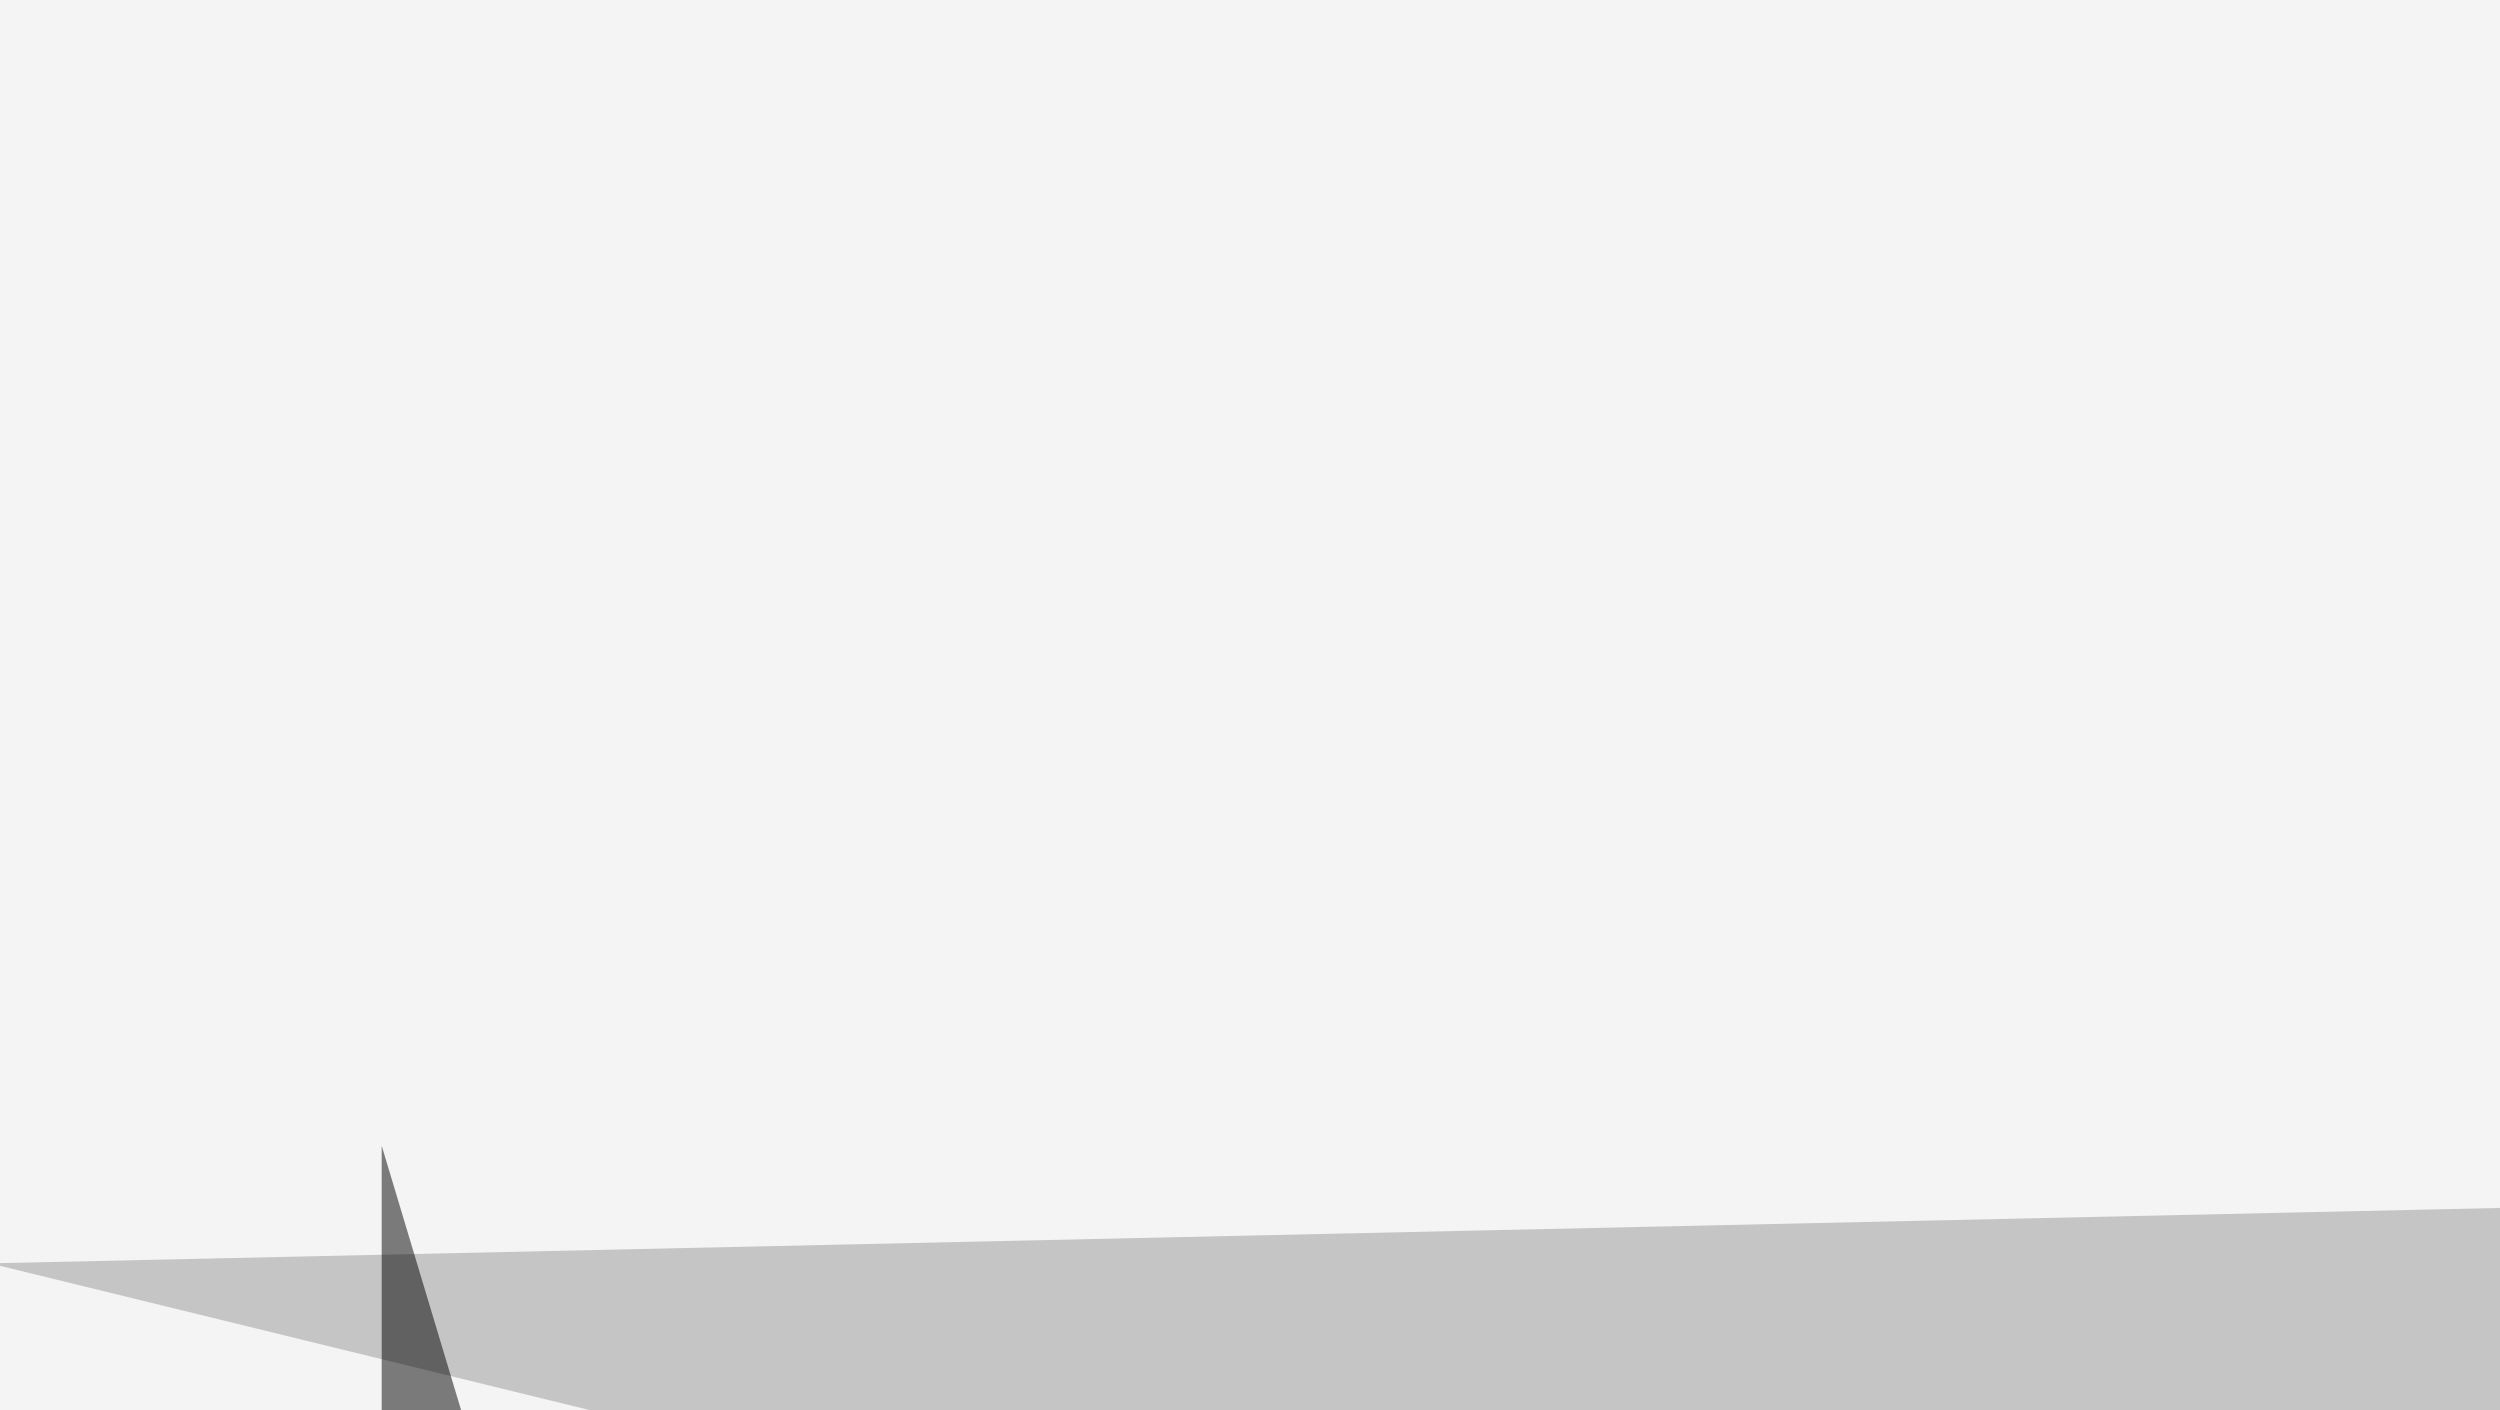 <svg xmlns="http://www.w3.org/2000/svg" width="374" height="211" ><filter id="a"><feGaussianBlur stdDeviation="55"/></filter><rect width="100%" height="100%" fill="#f4f4f4"/><g filter="url(#a)"><g fill-opacity=".5"><path fill="#979797" d="M-1.5 189l797-17.6-378 120.1z"/><path fill="#fff" d="M124.5 467.3l-44-222.7 715 3z"/><path fill="#4f4f4f" d="M681.2 168.5l26.3 76.1-117.2-2.9z"/><path d="M57.1 171.4L74.7 230l-17.6 14.6z"/></g></g></svg>